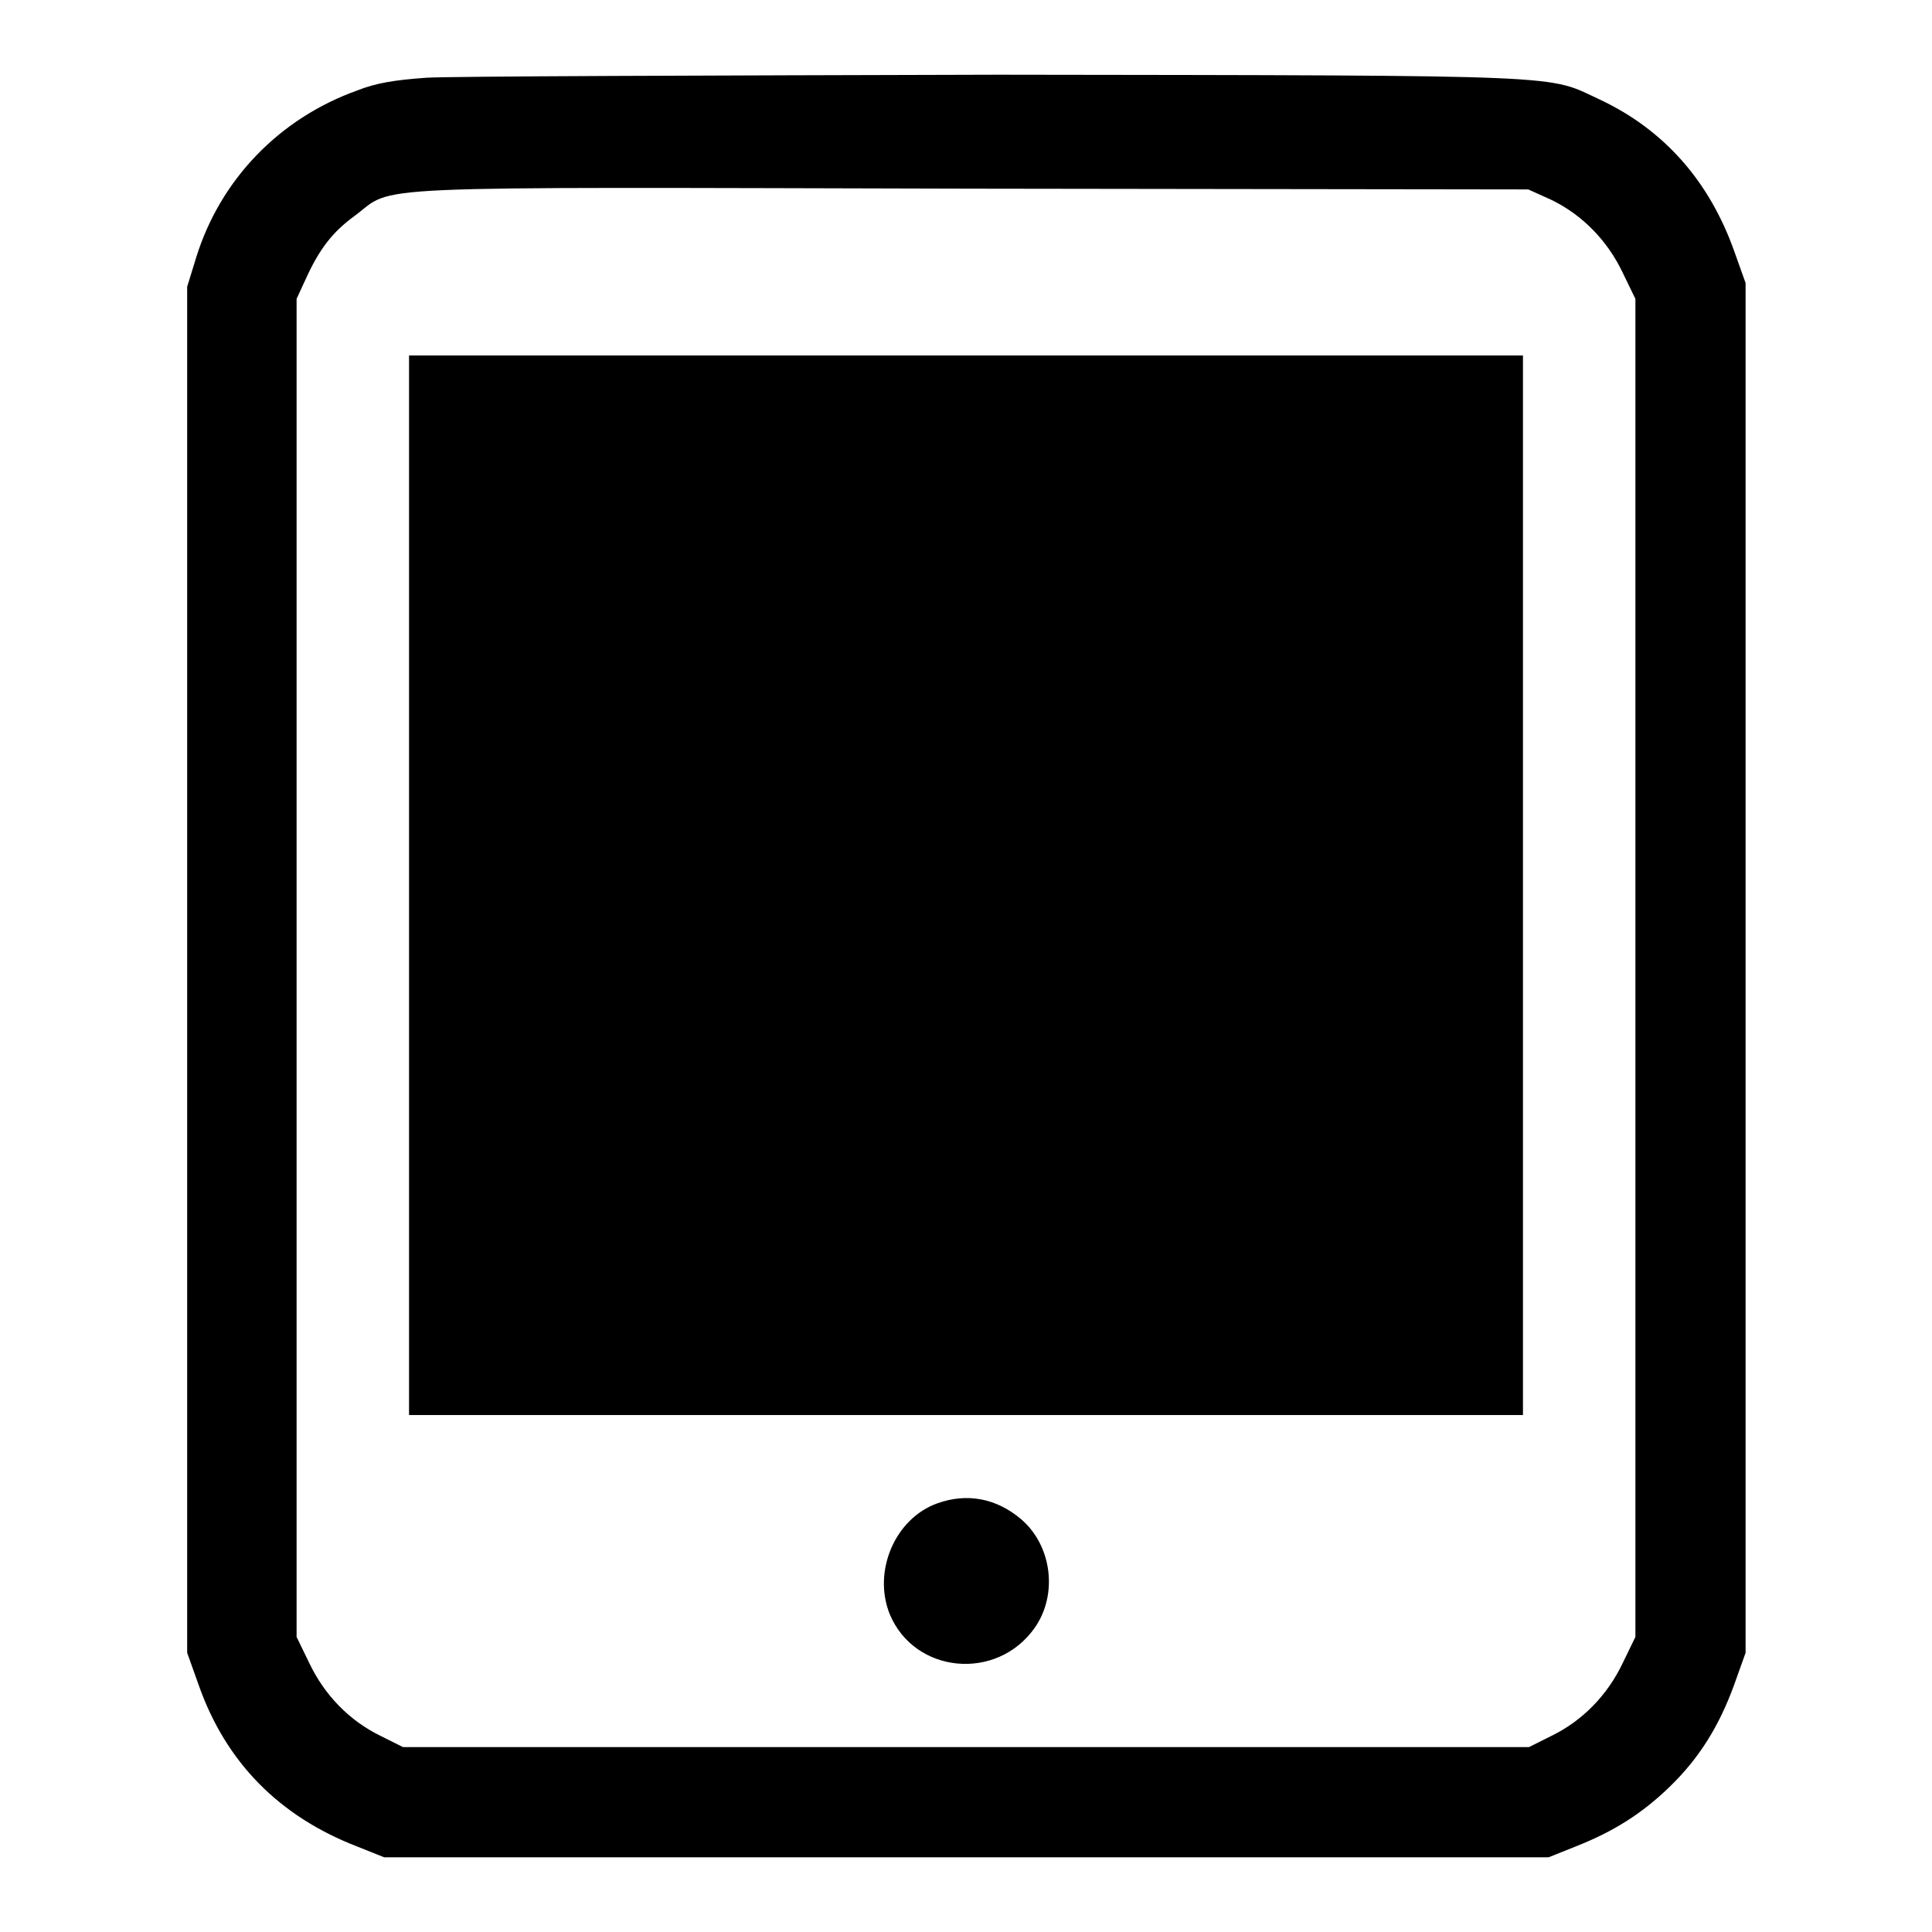 <?xml version="1.0" encoding="utf-8"?>
<!-- Svg Vector Icons : http://www.onlinewebfonts.com/icon -->
<!DOCTYPE svg PUBLIC "-//W3C//DTD SVG 1.1//EN" "http://www.w3.org/Graphics/SVG/1.1/DTD/svg11.dtd">
<svg version="1.1" xmlns="http://www.w3.org/2000/svg" xmlns:xlink="http://www.w3.org/1999/xlink" x="0px" y="0px" viewBox="0 0 256 256" enable-background="new 0 0 256 256" xml:space="preserve">
<g><g><g><path fill="#000000" d="M56.5,10.3c-4.2,0.3-6.7,0.7-9.2,1.7C37,15.7,29.2,23.8,26,34.1L24.8,38v90.5V219l1.5,4.2c3.6,10.3,10.7,17.5,21.1,21.5l3.5,1.4H128h77.2l3.5-1.4c5.1-2,8.9-4.4,12.6-8c3.9-3.8,6.5-8,8.5-13.5l1.5-4.2v-90.7V37.5l-1.5-4.2c-3.3-9.3-9.3-16.1-17.8-20.1c-7.1-3.3-2.8-3.2-79.8-3.3C93.7,10,59.7,10.1,56.5,10.3z M205.6,26.5c4.1,2,7.4,5.4,9.4,9.6l1.7,3.5v88.7v88.6l-1.7,3.5c-2,4.2-5.3,7.6-9.4,9.6l-3,1.5H128H53.4l-3-1.5c-4.1-2-7.4-5.4-9.4-9.6l-1.7-3.5v-88.6V39.6l1.2-2.6c1.8-4,3.6-6.3,6.5-8.4c5.5-4.1-1-3.8,81.7-3.6l73.8,0.1L205.6,26.5z"/><path fill="#000000" d="M54.2,117.3v70.2H128h73.8v-70.2V47.1H128H54.2V117.3z"/><path fill="#000000" d="M124.2,199.2c-5.6,2-8.6,9-6.3,14.7c3.3,7.9,14.2,8.9,19.2,1.8c3.1-4.4,2.3-10.9-1.8-14.4C132,198.5,128.1,197.8,124.2,199.2z"/></g></g></g>
</svg>
